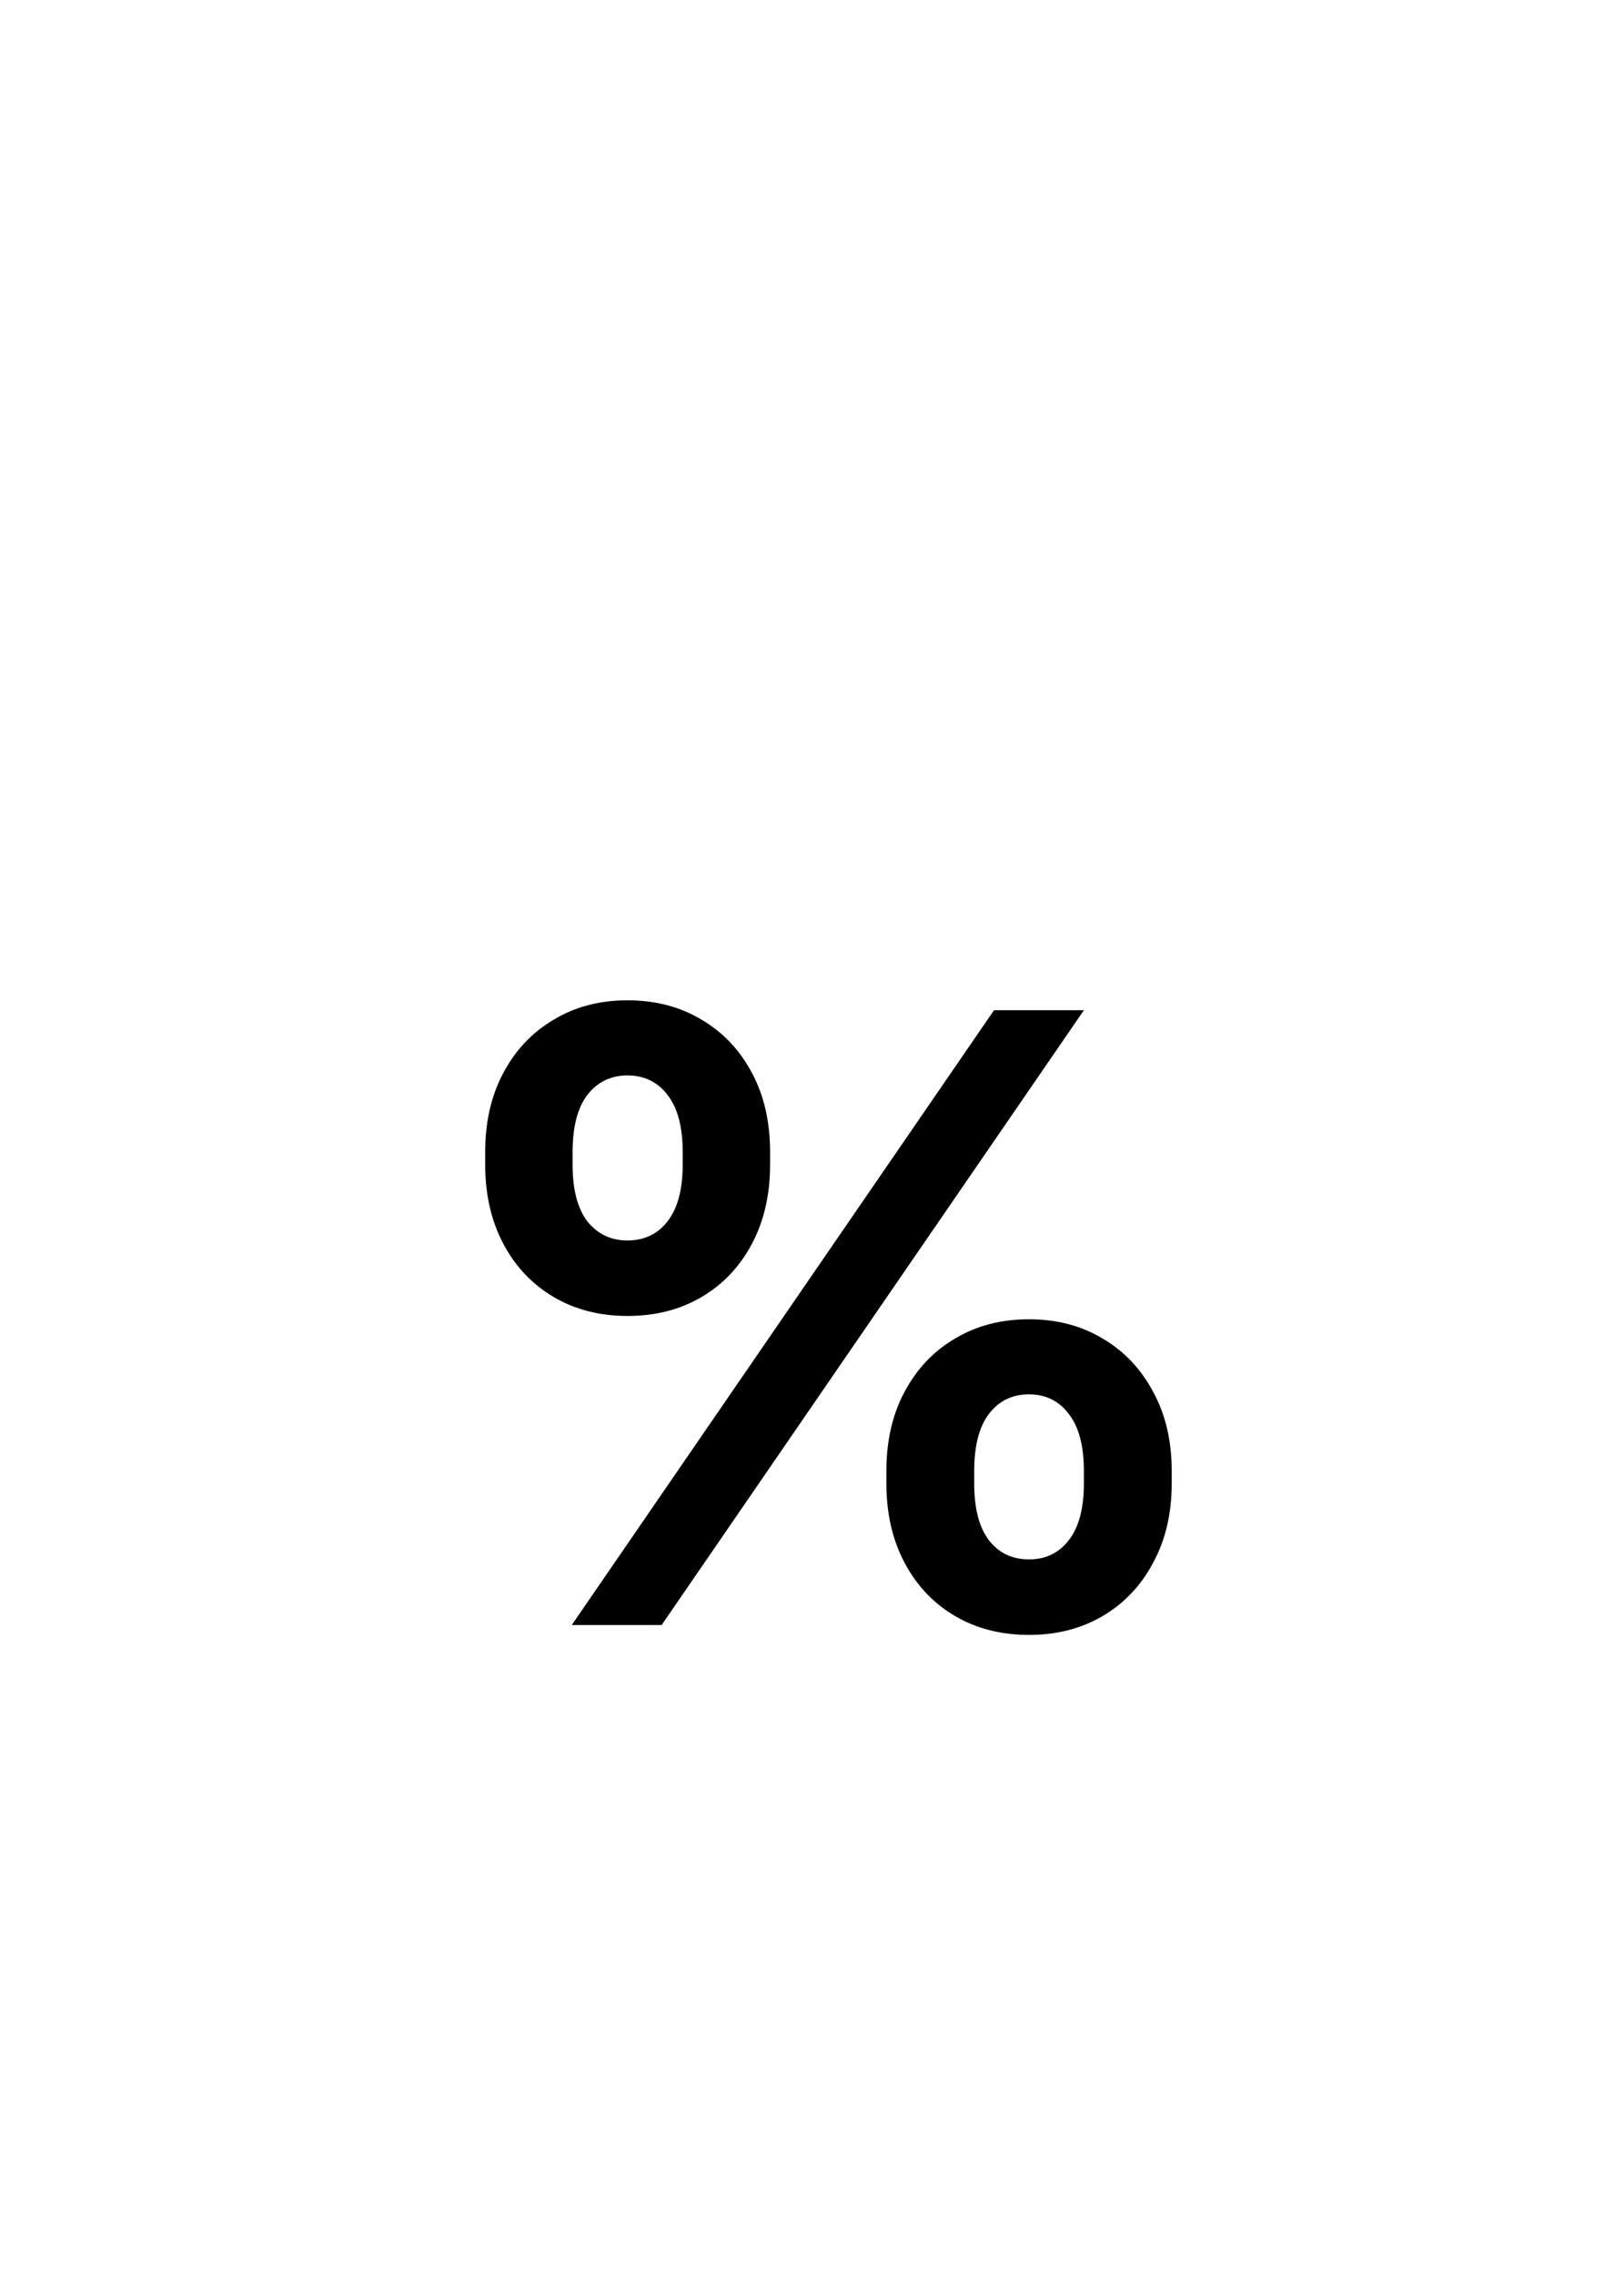<svg width="50" height="70" viewBox="0 0 50 70" fill="none" xmlns="http://www.w3.org/2000/svg">
<rect x="0" y="0" width="50" height="70" fill="#808080" stroke="none"/>
<g clip-path="url(#clip0_1237_2249)">
<rect width="50" height="70" fill="white"/>
<path d="M31.683 50.305C30.819 50.305 30.058 50.11 29.398 49.721C28.737 49.331 28.221 48.785 27.849 48.083C27.476 47.38 27.29 46.568 27.29 45.645V45.265C27.29 44.334 27.476 43.521 27.849 42.827C28.221 42.125 28.737 41.579 29.398 41.19C30.058 40.792 30.819 40.593 31.683 40.593C32.537 40.593 33.295 40.792 33.955 41.19C34.615 41.579 35.132 42.125 35.504 42.827C35.885 43.521 36.075 44.334 36.075 45.265V45.645C36.075 46.568 35.885 47.38 35.504 48.083C35.132 48.785 34.615 49.331 33.955 49.721C33.295 50.11 32.537 50.305 31.683 50.305ZM19.317 40.491C18.463 40.491 17.705 40.297 17.045 39.907C16.385 39.518 15.868 38.972 15.496 38.27C15.124 37.567 14.938 36.755 14.938 35.832V35.451C14.938 34.52 15.124 33.708 15.496 33.014C15.868 32.311 16.385 31.765 17.045 31.376C17.705 30.978 18.463 30.779 19.317 30.779C20.181 30.779 20.942 30.978 21.602 31.376C22.263 31.765 22.779 32.311 23.151 33.014C23.524 33.708 23.71 34.52 23.71 35.451V35.832C23.71 36.755 23.524 37.567 23.151 38.27C22.779 38.972 22.263 39.518 21.602 39.907C20.942 40.297 20.181 40.491 19.317 40.491ZM17.604 50L30.604 31.084H33.371L20.371 50H17.604ZM19.317 38.168C19.834 38.168 20.244 37.973 20.549 37.584C20.862 37.186 21.019 36.602 21.019 35.832V35.451C21.019 34.672 20.862 34.084 20.549 33.687C20.244 33.289 19.834 33.09 19.317 33.09C18.81 33.09 18.399 33.289 18.086 33.687C17.781 34.084 17.629 34.672 17.629 35.451V35.832C17.629 36.602 17.781 37.186 18.086 37.584C18.399 37.973 18.81 38.168 19.317 38.168ZM31.683 47.981C32.19 47.981 32.597 47.787 32.901 47.398C33.215 47 33.371 46.416 33.371 45.645V45.265C33.371 44.486 33.215 43.898 32.901 43.5C32.597 43.102 32.19 42.903 31.683 42.903C31.166 42.903 30.756 43.102 30.451 43.5C30.146 43.898 29.994 44.486 29.994 45.265V45.645C29.994 46.416 30.146 47 30.451 47.398C30.756 47.787 31.166 47.981 31.683 47.981Z" fill="black"/>
</g>
<defs>
<clipPath id="clip0_1237_2249">
<rect width="50" height="70" fill="white"/>
</clipPath>
</defs>
</svg>
